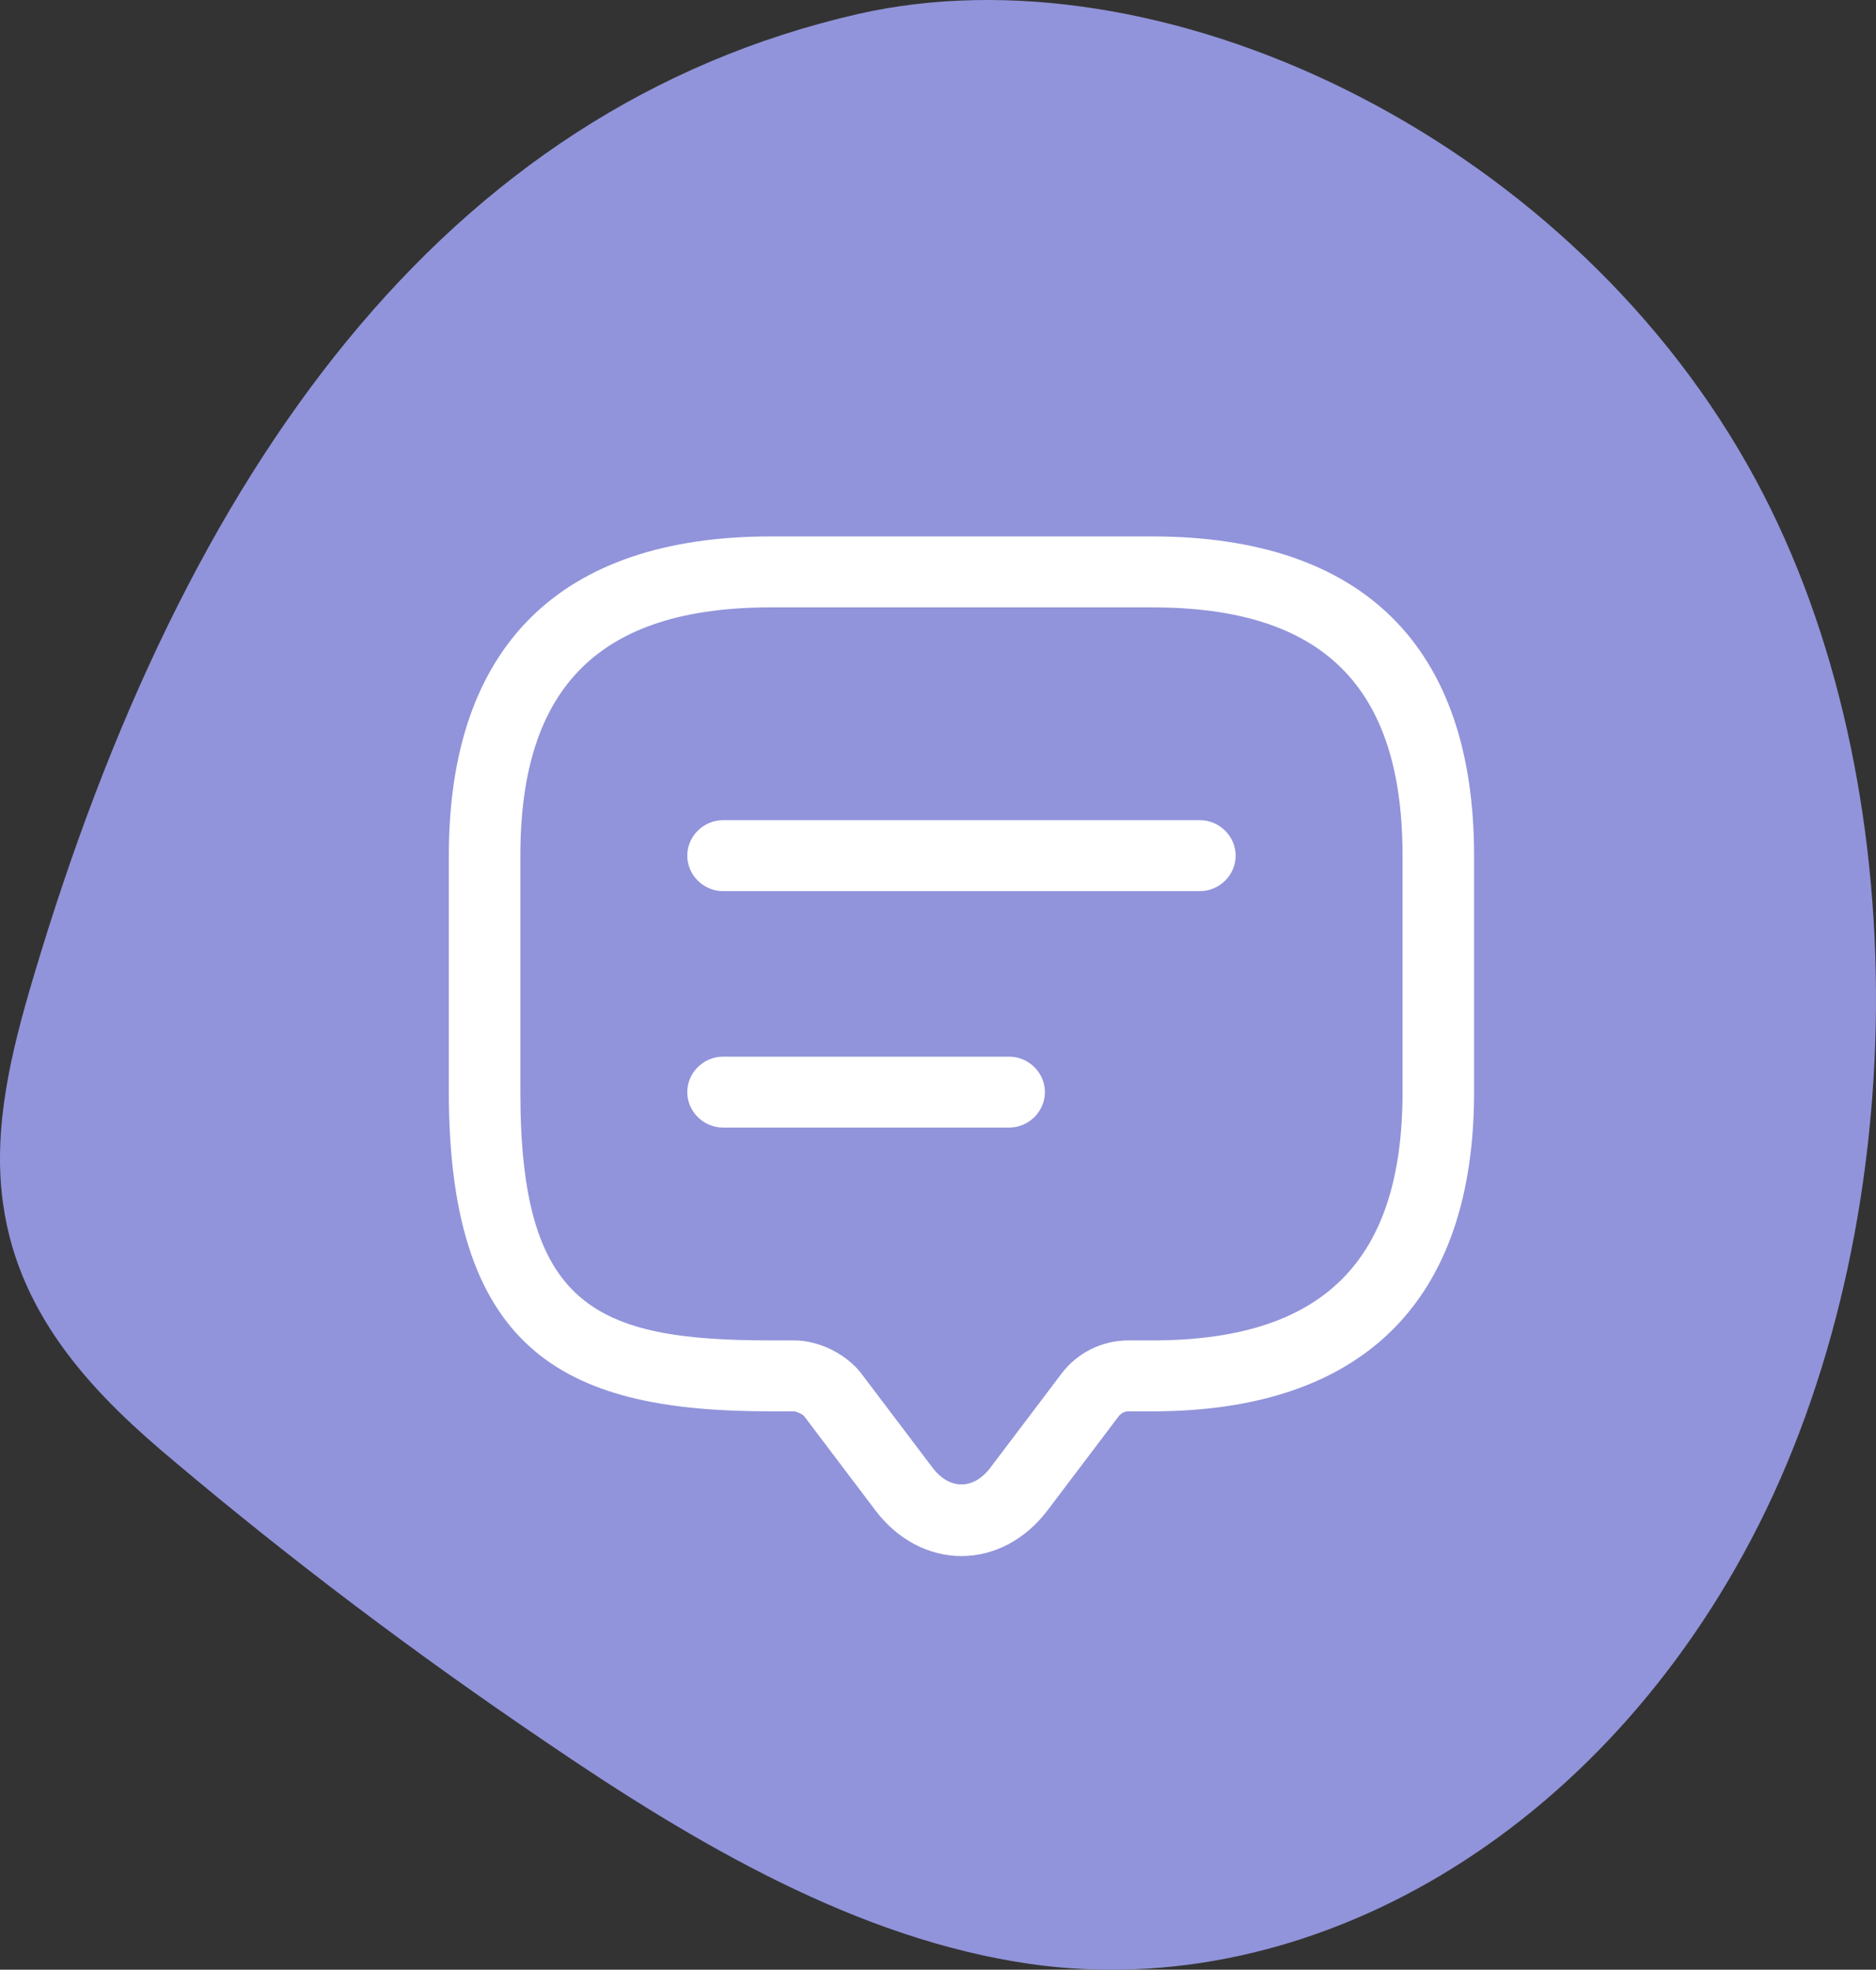 <?xml version="1.0" encoding="UTF-8"?>
<svg xmlns="http://www.w3.org/2000/svg" width="182" height="191" viewBox="0 0 182 191" fill="none">
  <rect x="0" y="0" width="182" height="191" fill="#333333" stroke="none"/>
  <path d="M3.219 94.833C1.14 101.819 -0.745 109.322 0.295 116.696C1.855 128.016 9.653 135.649 16.931 141.729C28.368 151.367 40.325 160.358 52.737 168.767C67.618 178.922 83.279 188.043 99.915 190.436C126.948 194.317 155.476 177.952 170.682 147.745C185.888 117.472 186.018 74.199 169.577 45.155C151.382 12.943 112.457 -5.298 83.214 1.364C43.184 10.549 17.905 45.349 3.219 94.833Z" fill="#9194DA"></path>
  <path d="M93.275 150.888C90.083 150.888 87.076 149.283 84.948 146.486L78.009 137.314C77.87 137.131 77.315 136.901 77.084 136.855H74.77C55.479 136.855 43.543 131.673 43.543 105.901V82.972C43.543 62.702 54.322 52.017 74.77 52.017H111.781C132.229 52.017 143.008 62.702 143.008 82.972V105.901C143.008 126.17 132.229 136.855 111.781 136.855H109.467C109.097 136.855 108.774 137.039 108.542 137.314L101.603 146.486C99.475 149.283 96.468 150.888 93.275 150.888ZM74.77 58.896C58.209 58.896 50.483 66.554 50.483 82.972V105.901C50.483 126.629 57.653 129.977 74.77 129.977H77.084C79.443 129.977 82.126 131.307 83.56 133.187L90.5 142.359C92.119 144.468 94.432 144.468 96.051 142.359L102.991 133.187C104.517 131.169 106.923 129.977 109.467 129.977H111.781C128.343 129.977 136.068 122.318 136.068 105.901V82.972C136.068 66.554 128.343 58.896 111.781 58.896H74.77Z" fill="white"></path>
  <path d="M116.407 86.411H70.144C68.248 86.411 66.675 84.852 66.675 82.972C66.675 81.091 68.248 79.532 70.144 79.532H116.407C118.304 79.532 119.877 81.091 119.877 82.972C119.877 84.852 118.304 86.411 116.407 86.411Z" fill="white"></path>
  <path d="M97.902 109.34H70.144C68.248 109.34 66.675 107.781 66.675 105.901C66.675 104.021 68.248 102.462 70.144 102.462H97.902C99.799 102.462 101.372 104.021 101.372 105.901C101.372 107.781 99.799 109.34 97.902 109.34Z" fill="white"></path>
</svg>
